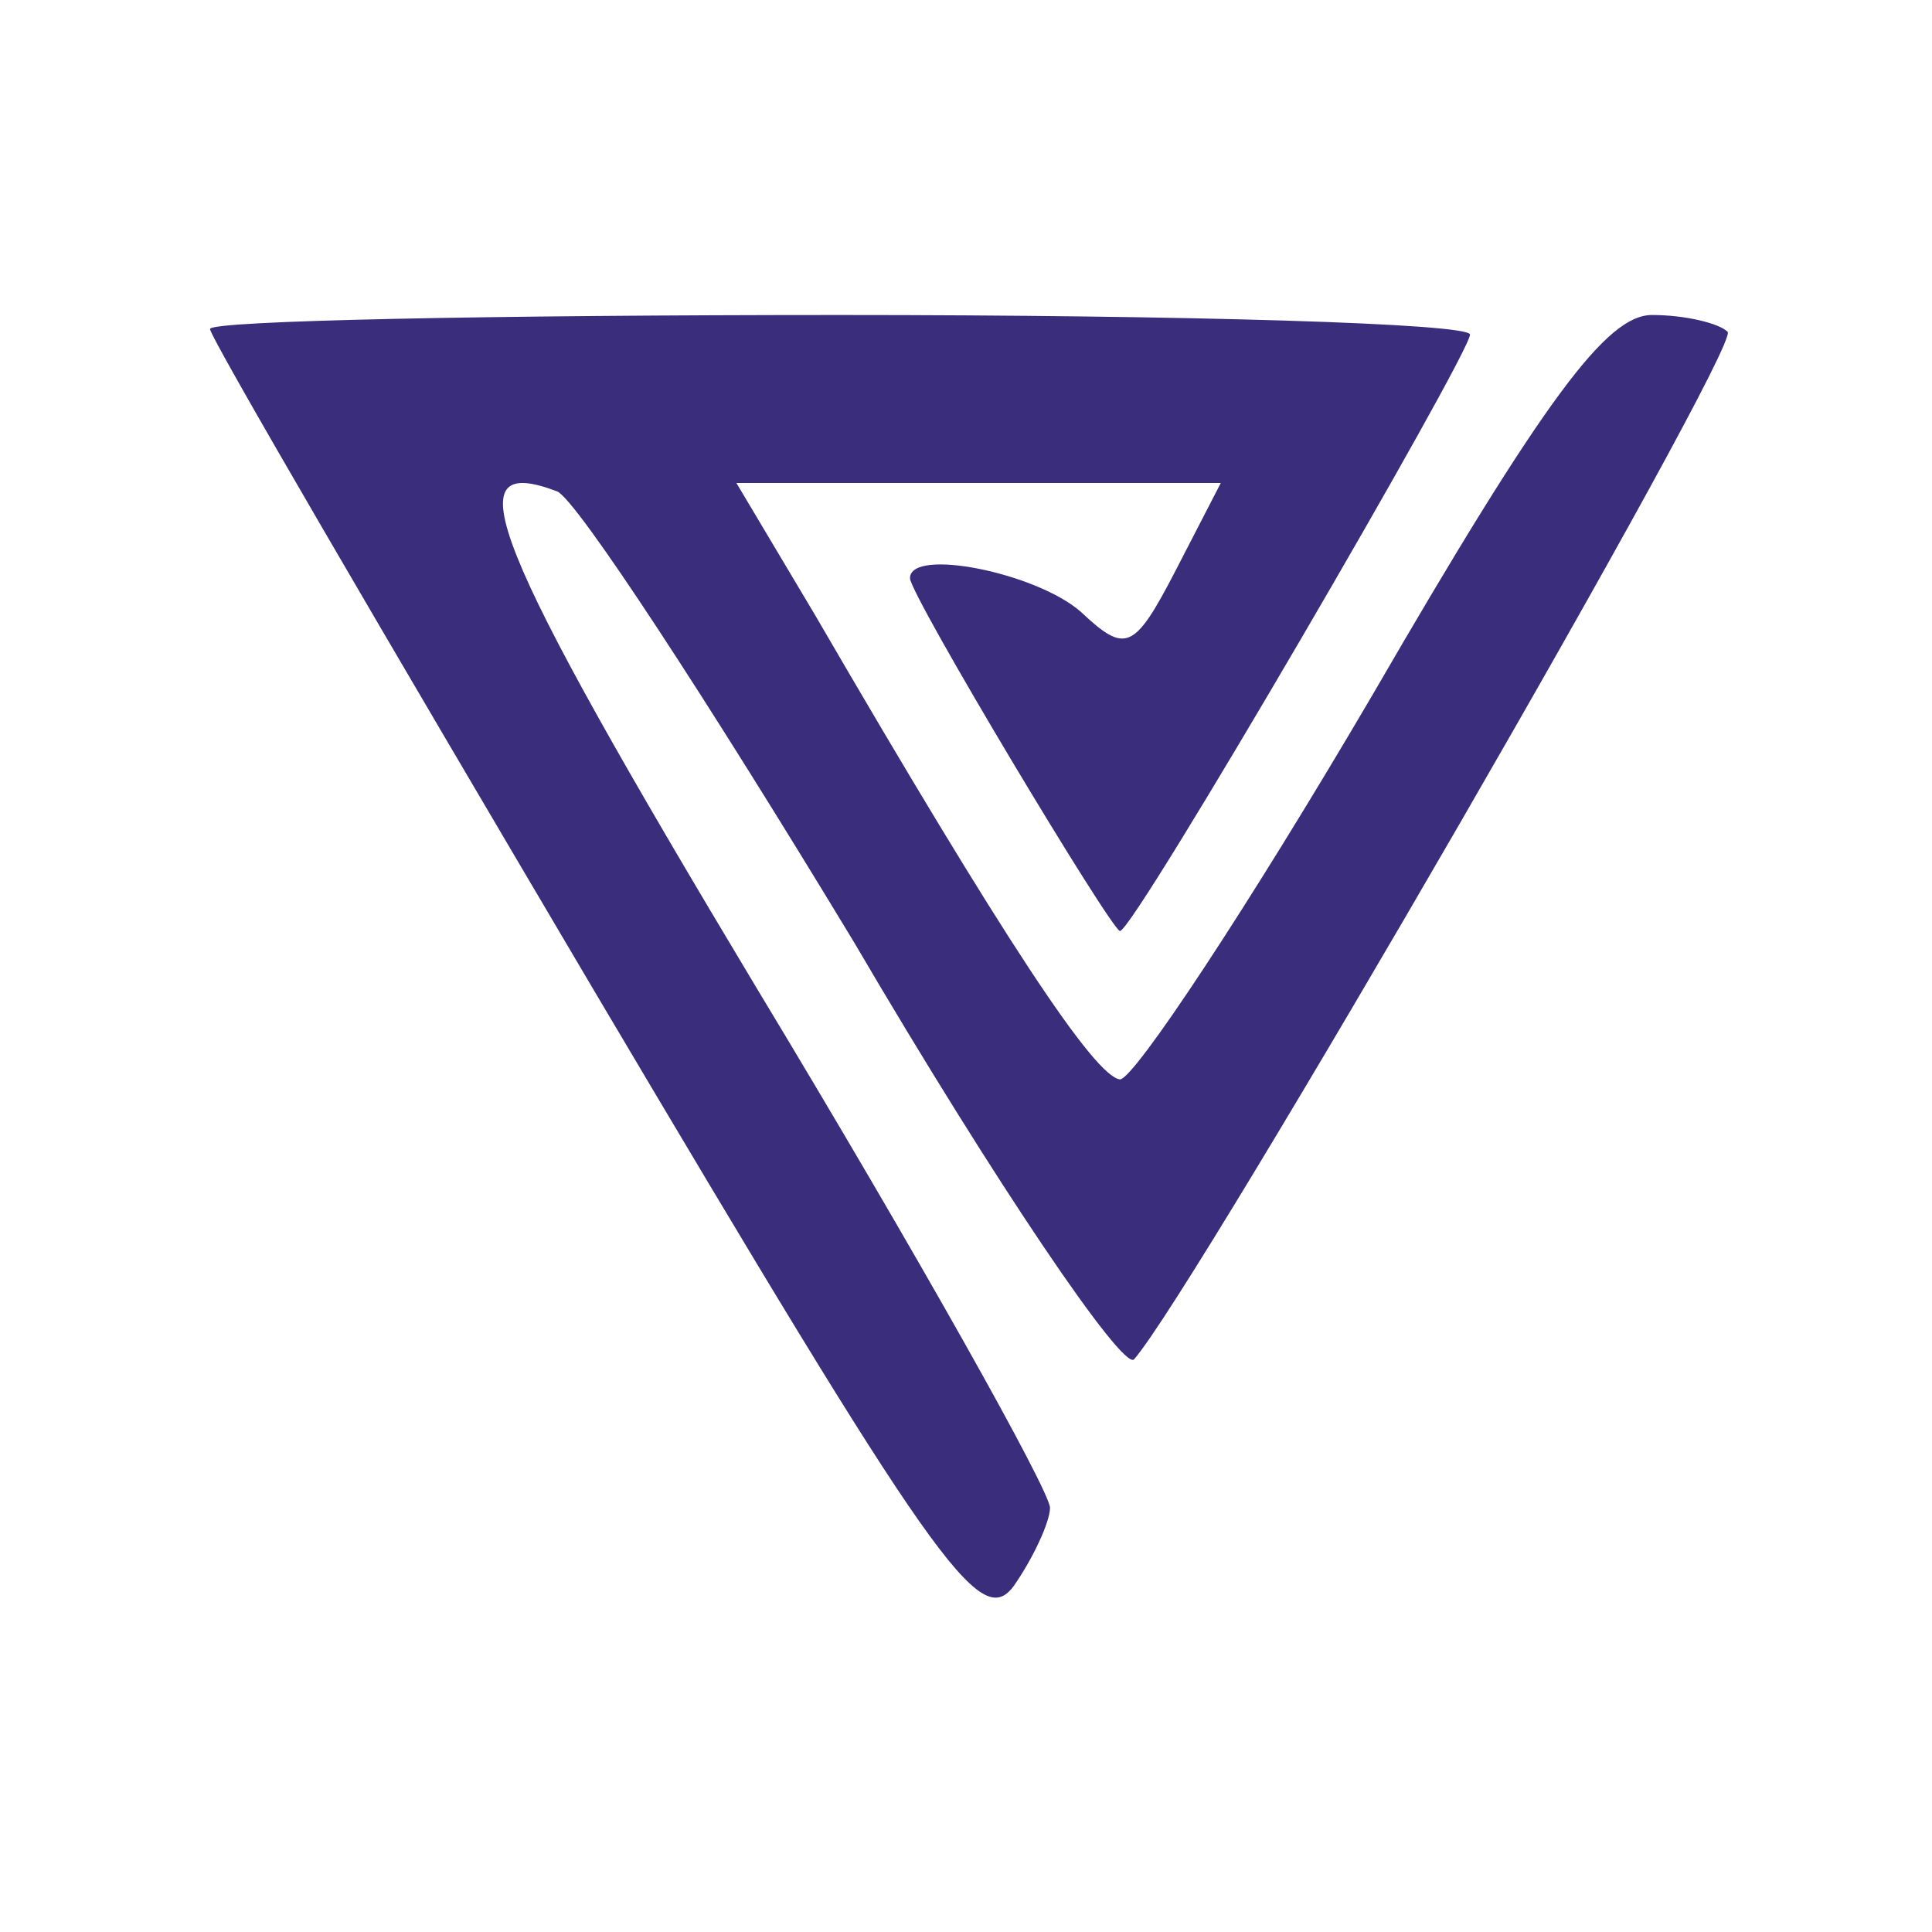 <svg width="92" height="92" viewBox="0 0 92 92" fill="none" xmlns="http://www.w3.org/2000/svg">
<g id="Frame 33">
<path id="Vector" d="M10 15.666C10 16.066 18.267 30.2 28.267 47.133C44.533 74.6 46.667 77.666 48.267 75.533C49.2 74.2 50 72.466 50 71.8C50 71 43.733 59.8 36 47C23.2 25.666 21.6 21.533 26.533 23.4C27.467 23.8 33.733 33.4 40.667 44.866C47.467 56.466 53.467 65.266 54 64.733C56.933 61.4 82.933 16.466 82.267 15.8C81.867 15.4 80.267 15 78.667 15C76.533 15 73.6 18.866 65.333 33.133C59.467 43.133 54 51.4 53.333 51.4C52.133 51.266 47.867 44.866 38.8 29.266L35.067 23H46.533H58.133L56 27.133C54 31 53.6 31.133 51.467 29.133C49.333 27.266 43.333 26.066 43.333 27.533C43.333 28.333 52.933 44.333 53.333 44.333C54 44.333 70 16.866 70 15.933C70 15.4 56.533 15 40 15C23.467 15 10 15.266 10 15.666Z" fill="#392D7C"/>
</g>
</svg>
